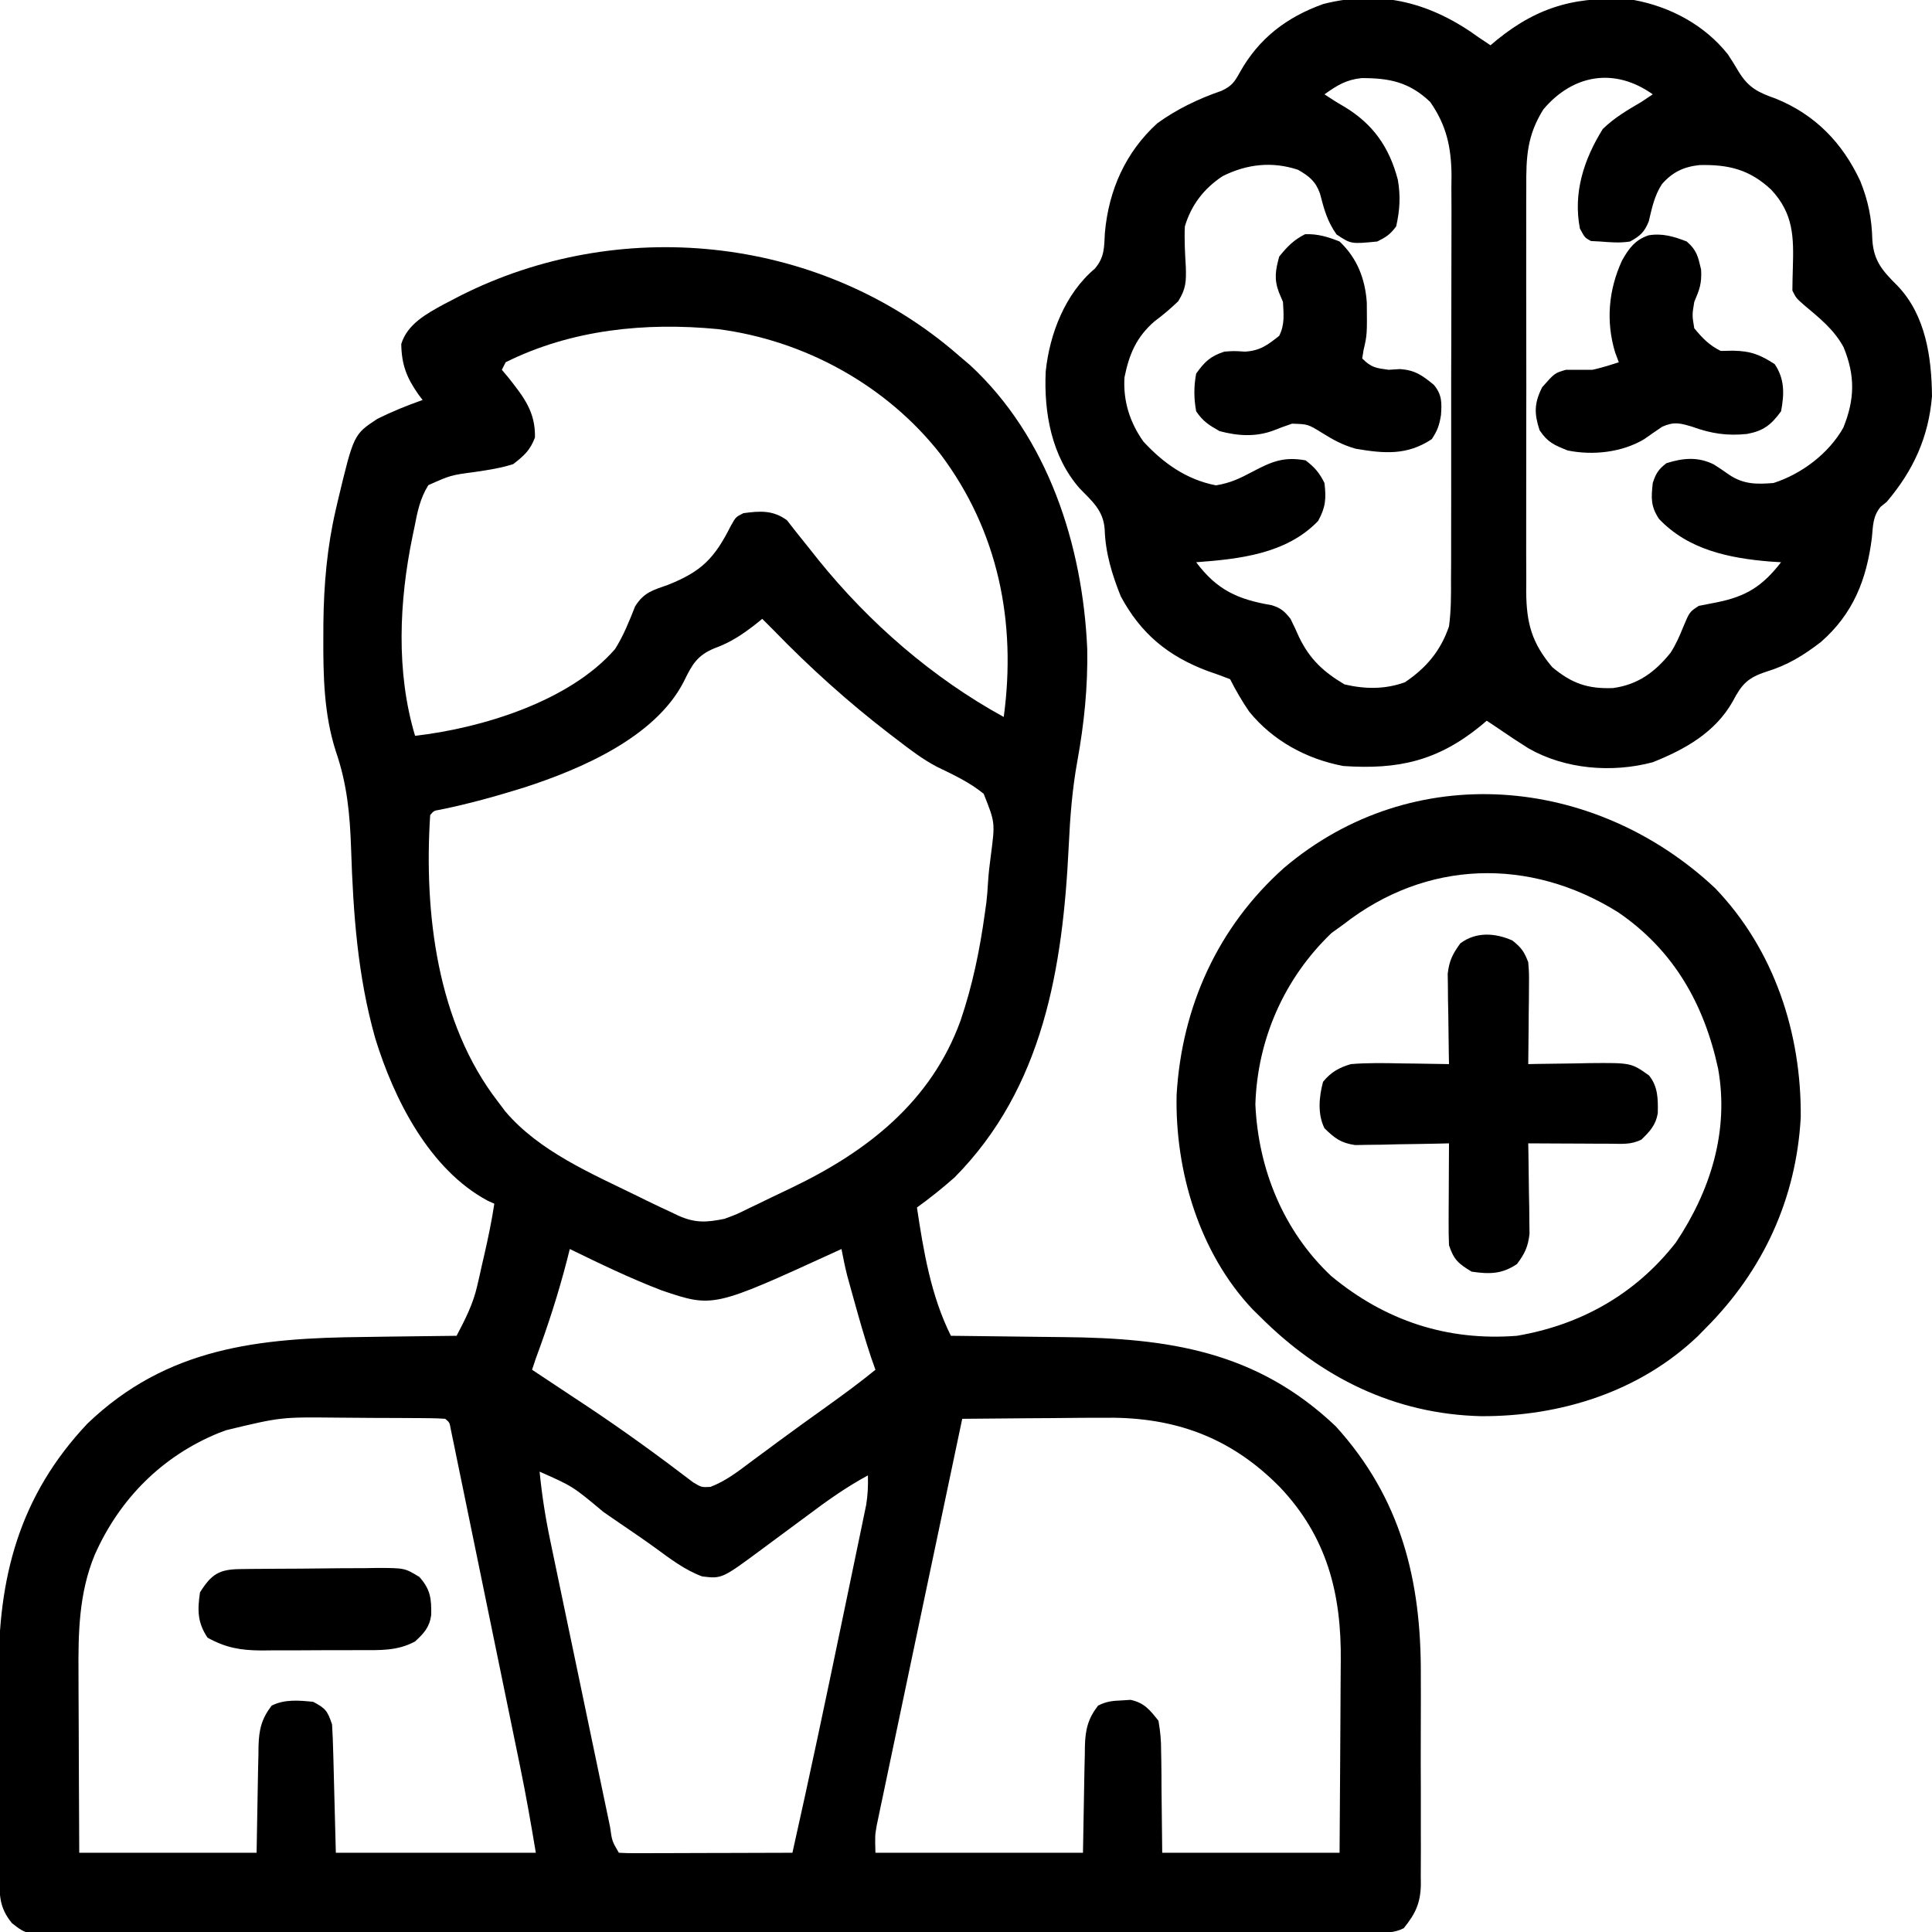 <svg xmlns="http://www.w3.org/2000/svg" width="512" height="512"><path d="M0 0 C1.491 1.274 1.491 1.274 3.012 2.574 C4.023 3.431 4.023 3.431 5.055 4.305 C25.771 23.446 34.955 52.106 36.141 79.559 C36.326 89.506 35.311 99.452 33.526 109.237 C32.158 116.754 31.592 124.157 31.236 131.785 C29.675 163.952 24.546 195.777 1.012 219.574 C-2.208 222.415 -5.501 225.07 -8.988 227.574 C-7.245 239.154 -5.281 250.988 0.012 261.574 C0.977 261.583 0.977 261.583 1.961 261.592 C8.727 261.657 15.493 261.741 22.259 261.837 C24.776 261.87 27.292 261.898 29.809 261.921 C57.62 262.18 80.975 265.591 102.012 285.574 C119.325 304.658 124.683 326.367 124.543 351.621 C124.546 353.375 124.55 355.128 124.555 356.882 C124.56 360.515 124.552 364.149 124.533 367.782 C124.51 372.429 124.524 377.075 124.547 381.722 C124.562 385.325 124.557 388.928 124.547 392.531 C124.544 394.246 124.548 395.96 124.557 397.674 C124.567 400.062 124.552 402.448 124.529 404.835 C124.537 405.533 124.545 406.231 124.554 406.951 C124.468 411.91 123.114 414.751 120.012 418.574 C117.293 419.934 115.159 419.705 112.113 419.711 C110.849 419.716 109.584 419.721 108.281 419.727 C106.864 419.727 105.447 419.728 104.031 419.728 C102.536 419.732 101.041 419.737 99.546 419.741 C95.424 419.753 91.301 419.759 87.178 419.764 C82.738 419.77 78.297 419.781 73.857 419.792 C63.126 419.816 52.395 419.831 41.663 419.844 C38.634 419.848 35.604 419.852 32.575 419.856 C13.773 419.881 -5.028 419.903 -23.83 419.915 C-28.186 419.918 -32.543 419.921 -36.9 419.924 C-37.983 419.925 -39.066 419.926 -40.181 419.927 C-57.731 419.939 -75.28 419.972 -92.829 420.014 C-110.835 420.057 -128.84 420.08 -146.846 420.085 C-156.96 420.089 -167.075 420.101 -177.189 420.133 C-185.801 420.161 -194.414 420.172 -203.026 420.161 C-207.422 420.156 -211.817 420.159 -216.213 420.184 C-220.236 420.206 -224.259 420.206 -228.282 420.187 C-229.738 420.184 -231.195 420.189 -232.651 420.204 C-244.89 420.322 -244.89 420.322 -248.831 417.224 C-252.254 413.02 -252.122 409.803 -252.149 404.527 C-252.154 403.812 -252.159 403.098 -252.164 402.362 C-252.179 399.993 -252.186 397.623 -252.191 395.254 C-252.194 394.439 -252.197 393.625 -252.2 392.786 C-252.215 388.461 -252.224 384.136 -252.229 379.811 C-252.234 375.388 -252.258 370.965 -252.286 366.543 C-252.305 363.107 -252.31 359.672 -252.312 356.236 C-252.315 354.609 -252.323 352.982 -252.336 351.355 C-252.531 325.685 -246.91 303.999 -228.801 284.824 C-207.718 264.625 -183.421 262.156 -155.551 261.887 C-153.162 261.853 -150.773 261.819 -148.385 261.783 C-142.586 261.699 -136.787 261.63 -130.988 261.574 C-128.724 257.265 -126.627 253.187 -125.539 248.41 C-125.331 247.516 -125.123 246.621 -124.908 245.699 C-124.708 244.792 -124.507 243.884 -124.301 242.949 C-124.089 242.034 -123.877 241.119 -123.658 240.176 C-122.624 235.66 -121.681 231.157 -120.988 226.574 C-121.562 226.314 -122.136 226.053 -122.727 225.785 C-138.175 217.514 -147.567 198.915 -152.527 182.789 C-157.224 166.235 -158.384 149.646 -158.942 132.539 C-159.253 123.378 -159.99 115.372 -163.006 106.631 C-166.148 96.858 -166.348 86.629 -166.301 76.449 C-166.293 74.549 -166.293 74.549 -166.286 72.61 C-166.159 62.357 -165.31 52.562 -162.988 42.574 C-162.811 41.806 -162.634 41.038 -162.452 40.246 C-158.25 22.711 -158.25 22.711 -151.988 18.574 C-148.074 16.634 -144.109 15.021 -139.988 13.574 C-140.349 13.101 -140.71 12.628 -141.082 12.141 C-144.24 7.641 -145.552 4.241 -145.652 -1.25 C-144.043 -6.522 -139.001 -9.259 -134.42 -11.761 C-133.721 -12.125 -133.021 -12.489 -132.301 -12.863 C-131.188 -13.444 -131.188 -13.444 -130.053 -14.036 C-88.116 -35.224 -36.198 -30.09 0 0 Z M-117.988 3.574 C-118.318 4.234 -118.648 4.894 -118.988 5.574 C-118.122 6.609 -118.122 6.609 -117.238 7.664 C-113.139 12.852 -110.077 16.749 -110.219 23.504 C-111.479 26.893 -113.12 28.365 -115.988 30.574 C-119.29 31.626 -122.628 32.136 -126.051 32.637 C-132.565 33.506 -132.565 33.506 -138.473 36.145 C-140.693 39.703 -141.389 43.3 -142.176 47.387 C-142.34 48.169 -142.504 48.95 -142.674 49.756 C-146.211 66.897 -147.071 85.662 -141.988 102.574 C-124.305 100.545 -100.996 93.425 -88.988 79.574 C-86.729 75.99 -85.233 72.191 -83.676 68.262 C-81.364 64.58 -79.042 63.993 -74.988 62.574 C-66.031 59.022 -62.603 55.469 -58.32 46.938 C-56.988 44.574 -56.988 44.574 -54.988 43.574 C-50.541 42.963 -47.126 42.742 -43.426 45.449 C-42.621 46.48 -41.817 47.512 -40.988 48.574 C-39.74 50.138 -38.49 51.7 -37.238 53.262 C-36.547 54.133 -35.856 55.005 -35.145 55.902 C-21.645 72.63 -4.888 87.216 14.012 97.574 C17.42 72.44 12.558 48.318 -2.738 27.949 C-16.986 9.721 -38.757 -2.265 -61.764 -5.21 C-80.934 -7.066 -100.546 -5.102 -117.988 3.574 Z M-49.988 71.574 C-50.698 72.154 -50.698 72.154 -51.422 72.746 C-55.068 75.618 -58.295 77.806 -62.676 79.387 C-67.319 81.299 -68.633 83.818 -70.781 88.215 C-78.319 102.949 -98.011 111.388 -113.066 116.27 C-120.402 118.546 -127.73 120.603 -135.26 122.134 C-137.007 122.422 -137.007 122.422 -137.988 123.574 C-139.656 149.444 -136.198 178.65 -119.988 199.574 C-119.359 200.408 -118.73 201.242 -118.082 202.102 C-109.109 212.698 -95.205 218.593 -82.988 224.574 C-82.196 224.965 -81.405 225.356 -80.589 225.759 C-78.441 226.806 -76.283 227.823 -74.113 228.824 C-73.179 229.274 -73.179 229.274 -72.226 229.733 C-67.701 231.739 -64.773 231.537 -59.988 230.574 C-56.69 229.348 -56.69 229.348 -53.418 227.73 C-52.815 227.442 -52.212 227.154 -51.591 226.858 C-50.32 226.247 -49.051 225.632 -47.784 225.012 C-45.896 224.09 -43.998 223.191 -42.098 222.293 C-22.132 212.711 -5.251 199.541 2.547 178.106 C5.731 168.759 7.669 159.341 9.012 149.574 C9.143 148.637 9.275 147.7 9.41 146.734 C9.603 145.044 9.744 143.347 9.832 141.648 C9.983 139.066 10.281 136.591 10.629 134.031 C11.731 125.545 11.731 125.545 8.695 117.935 C4.952 114.865 0.611 112.867 -3.722 110.765 C-7.472 108.795 -10.764 106.279 -14.113 103.699 C-14.774 103.197 -15.434 102.694 -16.114 102.176 C-27.136 93.703 -37.317 84.554 -46.988 74.574 C-47.986 73.572 -48.985 72.571 -49.988 71.574 Z M-100.988 238.574 C-101.219 239.495 -101.45 240.415 -101.688 241.363 C-103.994 250.315 -106.767 258.903 -109.988 267.574 C-110.318 268.564 -110.648 269.554 -110.988 270.574 C-110.319 271.017 -109.649 271.46 -108.96 271.916 C-105.863 273.966 -102.77 276.02 -99.676 278.074 C-98.623 278.77 -97.571 279.466 -96.486 280.184 C-86.83 286.601 -77.488 293.383 -68.277 300.422 C-66.076 301.737 -66.076 301.737 -63.711 301.617 C-59.579 300.034 -56.321 297.47 -52.801 294.824 C-51.199 293.643 -49.598 292.462 -47.996 291.281 C-47.174 290.671 -46.352 290.061 -45.505 289.432 C-41.424 286.419 -37.297 283.469 -33.176 280.512 C-28.694 277.296 -24.257 274.072 -19.988 270.574 C-20.576 268.904 -20.576 268.904 -21.176 267.199 C-22.816 262.285 -24.224 257.314 -25.613 252.324 C-25.831 251.544 -26.049 250.763 -26.274 249.959 C-26.481 249.208 -26.689 248.457 -26.902 247.684 C-27.087 247.013 -27.273 246.342 -27.463 245.651 C-28.056 243.306 -28.531 240.949 -28.988 238.574 C-29.537 238.826 -30.085 239.078 -30.65 239.337 C-62.985 254.143 -62.985 254.143 -76.551 249.574 C-84.907 246.377 -92.952 242.495 -100.988 238.574 Z M-191.988 286.574 C-192.664 286.824 -193.341 287.074 -194.037 287.332 C-209.032 293.465 -220.306 304.796 -226.863 319.574 C-231.097 329.76 -231.27 340.339 -231.184 351.211 C-231.18 352.585 -231.177 353.96 -231.175 355.334 C-231.167 358.913 -231.148 362.492 -231.126 366.07 C-231.105 369.738 -231.096 373.405 -231.086 377.072 C-231.066 384.24 -231.027 391.407 -230.988 398.574 C-215.478 398.574 -199.968 398.574 -183.988 398.574 C-183.778 387.61 -183.778 387.61 -183.6 376.646 C-183.568 375.264 -183.535 373.882 -183.5 372.5 C-183.494 371.791 -183.488 371.083 -183.481 370.353 C-183.354 365.951 -182.692 363.083 -179.988 359.574 C-176.549 357.855 -172.757 358.192 -168.988 358.574 C-165.699 360.301 -165.174 361.016 -163.988 364.574 C-163.835 367.157 -163.731 369.719 -163.672 372.305 C-163.653 372.97 -163.635 373.635 -163.615 374.321 C-163.547 376.801 -163.487 379.281 -163.426 381.762 C-163.209 390.084 -163.209 390.084 -162.988 398.574 C-145.498 398.574 -128.008 398.574 -109.988 398.574 C-111.257 390.961 -112.569 383.415 -114.127 375.865 C-114.331 374.869 -114.534 373.874 -114.744 372.849 C-115.408 369.607 -116.075 366.366 -116.742 363.125 C-117.208 360.858 -117.673 358.59 -118.139 356.323 C-119.11 351.597 -120.083 346.871 -121.056 342.145 C-122.307 336.075 -123.552 330.004 -124.796 323.932 C-125.753 319.262 -126.714 314.593 -127.675 309.924 C-128.136 307.684 -128.596 305.444 -129.055 303.203 C-129.692 300.088 -130.335 296.974 -130.979 293.861 C-131.168 292.929 -131.358 291.998 -131.553 291.038 C-131.729 290.196 -131.904 289.354 -132.084 288.486 C-132.236 287.75 -132.387 287.015 -132.543 286.257 C-132.843 284.551 -132.843 284.551 -133.988 283.574 C-135.367 283.466 -136.751 283.425 -138.134 283.413 C-139.457 283.399 -139.457 283.399 -140.807 283.384 C-141.771 283.38 -142.734 283.375 -143.727 283.371 C-144.718 283.365 -145.709 283.36 -146.73 283.354 C-148.839 283.344 -150.949 283.338 -153.058 283.334 C-156.249 283.324 -159.44 283.293 -162.631 283.262 C-177.558 283.105 -177.558 283.105 -191.988 286.574 Z M3.012 283.574 C-0.144 298.524 -3.294 313.474 -6.436 328.427 C-6.72 329.782 -7.005 331.137 -7.29 332.492 C-7.43 333.162 -7.571 333.833 -7.716 334.524 C-8.688 339.148 -9.662 343.772 -10.636 348.395 C-11.931 354.542 -13.221 360.689 -14.508 366.838 C-14.994 369.157 -15.482 371.476 -15.971 373.795 C-16.653 377.028 -17.329 380.262 -18.004 383.496 C-18.206 384.449 -18.409 385.401 -18.618 386.383 C-18.8 387.262 -18.982 388.14 -19.169 389.046 C-19.408 390.184 -19.408 390.184 -19.651 391.344 C-20.113 394.022 -20.113 394.022 -19.988 398.574 C-1.838 398.574 16.312 398.574 35.012 398.574 C35.222 387.61 35.222 387.61 35.4 376.646 C35.432 375.264 35.465 373.882 35.5 372.5 C35.506 371.791 35.512 371.083 35.519 370.353 C35.646 365.951 36.308 363.083 39.012 359.574 C41.284 358.438 42.795 358.31 45.324 358.199 C46.083 358.15 46.843 358.101 47.625 358.051 C51.305 358.858 52.675 360.671 55.012 363.574 C55.518 366.475 55.735 368.821 55.719 371.719 C55.733 372.402 55.748 373.085 55.763 373.788 C55.81 376.321 55.815 378.854 55.824 381.387 C55.886 387.059 55.948 392.73 56.012 398.574 C71.522 398.574 87.032 398.574 103.012 398.574 C103.099 387.517 103.099 387.517 103.158 376.459 C103.176 371.939 103.197 367.419 103.238 362.899 C103.271 359.248 103.289 355.598 103.296 351.947 C103.302 350.565 103.313 349.183 103.329 347.801 C103.533 329.894 99.668 314.829 87.184 301.667 C74.847 289.136 60.744 283.539 43.253 283.292 C37.734 283.274 32.217 283.324 26.699 283.387 C24.398 283.402 22.096 283.415 19.795 283.428 C14.2 283.461 8.606 283.511 3.012 283.574 Z M-108.988 297.574 C-108.377 303.796 -107.437 309.819 -106.146 315.934 C-105.963 316.821 -105.779 317.708 -105.589 318.622 C-104.987 321.524 -104.378 324.424 -103.77 327.324 C-103.347 329.349 -102.925 331.374 -102.503 333.399 C-101.621 337.626 -100.737 341.852 -99.85 346.078 C-98.711 351.505 -97.58 356.934 -96.45 362.364 C-95.582 366.537 -94.709 370.709 -93.836 374.881 C-93.417 376.884 -92.999 378.887 -92.582 380.891 C-92.002 383.678 -91.417 386.464 -90.83 389.25 C-90.658 390.083 -90.485 390.916 -90.307 391.775 C-89.795 395.48 -89.795 395.48 -87.988 398.574 C-86.545 398.667 -85.098 398.692 -83.652 398.688 C-82.731 398.688 -81.81 398.688 -80.862 398.688 C-79.36 398.68 -79.36 398.68 -77.828 398.672 C-76.809 398.67 -75.789 398.669 -74.738 398.668 C-71.468 398.662 -68.197 398.649 -64.926 398.637 C-62.714 398.632 -60.503 398.627 -58.291 398.623 C-52.857 398.612 -47.423 398.595 -41.988 398.574 C-37.44 378.33 -33.165 358.028 -28.949 337.713 C-28.35 334.827 -27.749 331.942 -27.146 329.057 C-26.423 325.598 -25.705 322.139 -24.991 318.678 C-24.595 316.761 -24.193 314.844 -23.791 312.928 C-23.554 311.77 -23.316 310.611 -23.071 309.417 C-22.861 308.406 -22.651 307.394 -22.435 306.352 C-22.009 303.702 -21.903 301.252 -21.988 298.574 C-27.775 301.695 -32.928 305.376 -38.176 309.324 C-39.862 310.573 -41.55 311.821 -43.238 313.066 C-46.576 315.53 -46.576 315.53 -49.906 318.005 C-60.666 325.976 -60.666 325.976 -65.895 325.344 C-70.481 323.658 -74.319 320.711 -78.234 317.845 C-81.44 315.522 -84.721 313.309 -87.988 311.074 C-89.344 310.141 -90.699 309.207 -92.055 308.273 C-100.188 301.471 -100.188 301.471 -108.988 297.574 Z " fill="#000000" transform="translate(251.988,92.426)"></path><path d="M0 0 C0.99 0.66 1.98 1.32 3 2 C3.545 1.541 4.091 1.082 4.652 0.609 C15.988 -8.614 26.593 -11.212 41 -10 C50.652 -8.223 59.76 -3.348 65.914 4.414 C66.911 5.922 67.873 7.456 68.781 9.02 C71.385 13.251 73.907 14.486 78.562 16.125 C89.027 20.364 96.253 27.815 101 38 C103.106 43.24 104.046 47.928 104.188 53.562 C104.562 59.336 107.014 61.885 110.996 65.875 C118.342 73.665 119.893 84.71 120 95 C119.097 105.905 115.034 114.709 108 123 C107.464 123.434 106.927 123.869 106.375 124.316 C104.29 126.87 104.379 129.32 104.062 132.562 C102.659 143.642 99.093 152.686 90.555 160.133 C85.915 163.715 81.74 166.272 76.125 168 C71.169 169.598 69.585 171.322 67.211 175.852 C62.563 184.098 54.552 188.591 46 192 C35.182 194.888 22.756 193.865 13.051 188.312 C10.321 186.6 7.651 184.831 5 183 C3.515 182.01 3.515 182.01 2 181 C1.455 181.459 0.909 181.918 0.348 182.391 C-11.04 191.657 -21.463 194 -36 193 C-45.73 191.171 -54.705 186.302 -60.984 178.551 C-62.858 175.781 -64.506 172.989 -66 170 C-67.978 169.214 -69.984 168.496 -72 167.812 C-82.466 163.874 -89.681 157.934 -95 148 C-97.325 142.185 -99.053 136.528 -99.25 130.25 C-99.615 125.238 -102.559 122.855 -105.93 119.375 C-113.326 110.891 -115.388 99.369 -114.875 88.438 C-113.85 78.487 -109.714 67.806 -101.863 61.203 C-99.236 58.096 -99.421 55.648 -99.188 51.625 C-98.175 40.441 -93.765 30.373 -85.312 22.68 C-80.152 18.931 -74.323 16.138 -68.297 14.074 C-65.59 12.808 -64.858 11.777 -63.438 9.188 C-58.405 0.184 -51.043 -5.464 -41.312 -8.938 C-25.895 -12.865 -12.598 -9.186 0 0 Z M17 19 C12.682 25.912 12.427 31.583 12.482 39.623 C12.475 40.87 12.468 42.116 12.461 43.4 C12.447 46.799 12.45 50.198 12.463 53.597 C12.473 57.166 12.463 60.735 12.457 64.304 C12.45 70.295 12.459 76.287 12.479 82.279 C12.5 89.191 12.493 96.102 12.471 103.014 C12.453 108.965 12.451 114.916 12.461 120.867 C12.467 124.414 12.468 127.961 12.455 131.508 C12.441 135.465 12.46 139.421 12.482 143.377 C12.474 144.542 12.466 145.707 12.458 146.907 C12.544 155.173 13.935 160.371 19.375 166.812 C24.576 171.147 28.772 172.585 35.477 172.344 C42.063 171.447 46.603 168.108 50.699 163.008 C52.125 160.808 53.082 158.617 54.062 156.188 C55.736 152.173 55.736 152.173 58.188 150.562 C59.827 150.235 61.467 149.911 63.109 149.598 C70.832 148.03 75.118 145.297 80 139 C79.007 138.937 78.015 138.874 76.992 138.809 C66.227 137.917 55.372 135.691 47.633 127.492 C45.435 124.138 45.57 121.937 46 118 C46.83 115.439 47.504 114.382 49.625 112.75 C54.071 111.346 57.996 111.007 62.191 113.086 C63.563 113.96 64.914 114.866 66.238 115.809 C70.04 118.38 73.543 118.365 78 118 C85.456 115.616 92.654 110.164 96.492 103.352 C99.561 95.795 99.663 89.522 96.562 82 C94.065 77.359 90.131 74.233 86.145 70.883 C84 69 84 69 83 67 C83.023 65.061 83.051 63.122 83.117 61.185 C83.373 52.806 83.337 46.652 77.387 40.27 C71.659 34.922 66.132 33.572 58.402 33.746 C54.193 34.191 51.214 35.614 48.43 38.793 C46.414 41.904 45.796 45.087 44.941 48.66 C43.786 51.533 42.683 52.495 40 54 C37.309 54.441 34.712 54.212 32 54 C31.216 53.959 30.433 53.917 29.625 53.875 C28 53 28 53 26.688 50.562 C24.86 41.094 27.739 32.242 32.75 24.188 C35.835 21.188 39.303 19.163 43 17 C43.99 16.34 44.98 15.68 46 15 C35.969 7.867 24.932 9.606 17 19 Z M-41 15 C-39.348 16.101 -37.679 17.181 -35.949 18.156 C-28.213 22.752 -23.852 28.904 -21.562 37.625 C-20.801 42.01 -21.026 45.655 -22 50 C-23.58 52.13 -24.648 52.824 -27 54 C-33.971 54.686 -33.971 54.686 -37.812 52.125 C-40.302 48.569 -41.101 45.462 -42.188 41.312 C-43.332 38.056 -45.052 36.695 -48 35 C-54.839 32.72 -61.551 33.467 -67.957 36.664 C-72.906 39.9 -76.321 44.333 -78 50 C-78.17 53.591 -77.951 57.175 -77.746 60.762 C-77.631 64.602 -77.683 66.489 -79.758 69.836 C-81.762 71.77 -83.77 73.462 -86 75.125 C-90.805 79.256 -92.759 83.846 -94 90 C-94.392 96.236 -92.6 101.916 -89 107 C-83.685 112.775 -77.519 117.131 -69.75 118.625 C-65.879 117.98 -63.507 116.824 -60.062 115 C-54.92 112.284 -51.767 110.97 -46 112 C-43.569 113.87 -42.359 115.281 -41 118 C-40.524 122.123 -40.669 124.4 -42.688 128.062 C-51.089 136.816 -63.577 138.149 -75 139 C-69.514 146.334 -63.987 148.869 -55.016 150.375 C-52.541 151.142 -51.603 151.973 -50 154 C-49.205 155.582 -48.458 157.189 -47.75 158.812 C-44.878 164.738 -41.282 168.049 -35.688 171.375 C-30.213 172.648 -24.994 172.715 -19.688 170.812 C-14.016 166.987 -10.234 162.512 -8 156 C-7.431 151.799 -7.443 147.643 -7.467 143.409 C-7.458 142.165 -7.449 140.922 -7.44 139.641 C-7.422 136.25 -7.421 132.86 -7.43 129.469 C-7.435 126.629 -7.428 123.789 -7.42 120.949 C-7.403 114.243 -7.407 107.537 -7.424 100.831 C-7.44 93.935 -7.425 87.039 -7.392 80.143 C-7.366 74.202 -7.358 68.262 -7.367 62.321 C-7.372 58.781 -7.37 55.242 -7.349 51.703 C-7.327 47.752 -7.346 43.801 -7.369 39.85 C-7.357 38.692 -7.346 37.535 -7.333 36.342 C-7.42 28.933 -8.694 23.146 -13 17 C-18.53 11.736 -23.81 10.67 -31.191 10.699 C-35.305 11.14 -37.658 12.624 -41 15 Z " fill="#000000" transform="translate(392,10)"></path><path d="M0 0 C15.678 16.32 22.906 38.466 22.691 60.785 C21.488 82.34 12.753 101.33 -2.523 116.633 C-3.209 117.33 -3.895 118.028 -4.602 118.746 C-20.056 133.485 -40.989 140.029 -62.026 139.936 C-85.051 139.381 -104.507 129.626 -120.523 113.633 C-121.192 112.975 -121.861 112.318 -122.551 111.641 C-136.701 96.688 -143.159 74.95 -142.707 54.723 C-141.318 31.338 -131.749 10.246 -114.23 -5.383 C-80.054 -34.364 -31.832 -29.861 0 0 Z M-98.523 9.633 C-99.555 10.375 -100.586 11.118 -101.648 11.883 C-114.167 23.857 -121.303 40.028 -121.836 57.32 C-121.064 74.498 -114.393 90.897 -101.742 102.793 C-87.42 114.669 -70.98 120.068 -52.523 118.633 C-35.507 115.745 -21 107.505 -10.395 93.902 C-1.191 80.127 3.755 64.317 0.789 47.805 C-2.932 30.653 -11.023 16.377 -25.77 6.348 C-49.188 -8.235 -76.555 -7.556 -98.523 9.633 Z " fill="#000000" transform="translate(454.523,235.367)"></path><path d="M0 0 C2.391 1.913 3.103 2.922 4.188 5.75 C4.415 8.683 4.415 8.683 4.383 12.047 C4.376 13.252 4.37 14.457 4.363 15.699 C4.347 16.953 4.33 18.208 4.312 19.5 C4.303 20.77 4.294 22.039 4.285 23.348 C4.262 26.482 4.229 29.616 4.188 32.75 C5.322 32.726 5.322 32.726 6.479 32.702 C9.923 32.64 13.368 32.601 16.812 32.562 C18.002 32.537 19.192 32.512 20.418 32.486 C31.449 32.394 31.449 32.394 36.188 35.75 C38.592 38.701 38.599 42.041 38.516 45.781 C37.997 48.893 36.402 50.601 34.188 52.75 C31.369 54.159 29.015 53.862 25.867 53.848 C24.61 53.844 23.354 53.841 22.059 53.838 C20.74 53.83 19.421 53.821 18.062 53.812 C16.723 53.807 15.383 53.803 14.043 53.799 C10.758 53.787 7.473 53.771 4.188 53.75 C4.203 54.542 4.219 55.333 4.235 56.149 C4.298 59.745 4.337 63.341 4.375 66.938 C4.4 68.183 4.425 69.429 4.451 70.713 C4.461 71.915 4.471 73.117 4.48 74.355 C4.496 75.46 4.512 76.565 4.528 77.704 C4.141 81.166 3.266 82.979 1.188 85.75 C-2.836 88.432 -6.085 88.438 -10.812 87.75 C-14.311 85.636 -15.518 84.633 -16.812 80.75 C-16.896 78.685 -16.92 76.617 -16.91 74.551 C-16.907 73.342 -16.904 72.134 -16.9 70.889 C-16.888 68.995 -16.888 68.995 -16.875 67.062 C-16.87 65.788 -16.866 64.514 -16.861 63.201 C-16.85 60.051 -16.833 56.9 -16.812 53.75 C-17.635 53.771 -18.457 53.792 -19.303 53.813 C-23.036 53.897 -26.767 53.949 -30.5 54 C-31.794 54.034 -33.087 54.067 -34.42 54.102 C-35.667 54.114 -36.914 54.127 -38.199 54.141 C-39.346 54.162 -40.493 54.183 -41.675 54.204 C-45.477 53.654 -47.094 52.407 -49.812 49.75 C-51.684 46.007 -51.26 41.407 -50.188 37.438 C-48.098 34.874 -45.937 33.664 -42.812 32.75 C-38.348 32.382 -33.913 32.468 -29.438 32.562 C-27.618 32.583 -27.618 32.583 -25.762 32.604 C-22.778 32.639 -19.796 32.688 -16.812 32.75 C-16.828 31.958 -16.844 31.167 -16.86 30.351 C-16.923 26.755 -16.962 23.159 -17 19.562 C-17.025 18.317 -17.05 17.071 -17.076 15.787 C-17.086 14.585 -17.096 13.383 -17.105 12.145 C-17.121 11.04 -17.137 9.935 -17.153 8.796 C-16.769 5.364 -15.833 3.521 -13.812 0.75 C-9.652 -2.37 -4.594 -2.042 0 0 Z " fill="#000000" transform="translate(400.812,249.25)"></path><path d="M0 0 C4.683 4.423 6.791 9.912 7.219 16.23 C7.296 24.722 7.296 24.722 6.359 28.77 C6.241 29.506 6.122 30.242 6 31 C8.433 33.433 9.632 33.541 13 34 C13.969 33.938 14.939 33.876 15.938 33.812 C19.981 34.06 21.895 35.46 25 38 C27.155 40.623 27.111 42.73 26.875 46 C26.425 48.72 25.985 50.023 24.438 52.375 C17.885 56.743 11.789 56.196 4.305 54.926 C0.843 53.956 -1.653 52.591 -4.688 50.688 C-8.387 48.41 -8.387 48.41 -12.59 48.277 C-14.271 48.84 -15.937 49.452 -17.582 50.113 C-22.301 51.844 -27.015 51.529 -31.812 50.25 C-34.612 48.65 -36.168 47.714 -38 45 C-38.63 41.551 -38.647 38.447 -38 35 C-35.739 31.835 -34.243 30.414 -30.562 29.188 C-28 29 -28 29 -25.062 29.188 C-21.067 28.943 -19.1 27.451 -16 25 C-14.485 21.97 -14.83 19.349 -15 16 C-15.351 15.175 -15.701 14.35 -16.062 13.5 C-17.402 9.927 -16.98 7.659 -16 4 C-13.887 1.373 -12.145 -0.428 -9.125 -1.938 C-5.714 -2.038 -3.166 -1.244 0 0 Z " fill="#000000" transform="translate(355,64)"></path><path d="M0 0 C2.68 2.334 2.989 3.952 3.812 7.438 C4.008 11.146 3.416 12.668 2 16 C1.417 19.5 1.417 19.5 2 23 C4.173 25.63 5.947 27.473 9 29 C10.093 28.979 11.186 28.959 12.312 28.938 C16.956 29.016 19.471 30.008 23.312 32.5 C25.979 36.45 25.873 40.389 25 45 C22.331 48.632 20.352 50.175 16 51 C10.711 51.545 6.559 50.923 1.562 49.125 C-1.742 48.131 -3.264 47.682 -6.465 49.066 C-8.098 50.165 -9.719 51.283 -11.328 52.418 C-17.214 55.903 -24.878 56.744 -31.562 55.375 C-35.142 53.943 -36.887 53.212 -39 50 C-40.455 45.55 -40.427 42.853 -38.312 38.625 C-34.991 34.855 -34.991 34.855 -32 34 C-29.667 34 -27.333 34 -25 34 C-22.596 33.476 -20.344 32.765 -18 32 C-18.322 31.139 -18.645 30.278 -18.977 29.391 C-21.462 21.156 -20.723 12.802 -17.141 5.031 C-15.339 1.823 -13.678 -0.432 -10.129 -1.633 C-6.516 -2.256 -3.374 -1.321 0 0 Z " fill="#000000" transform="translate(447,64)"></path><path d="M0 0 C0.965 -0.013 1.929 -0.026 2.923 -0.039 C4.492 -0.05 4.492 -0.05 6.093 -0.061 C7.165 -0.069 8.238 -0.077 9.344 -0.086 C11.618 -0.1 13.892 -0.11 16.166 -0.118 C19.642 -0.135 23.118 -0.179 26.594 -0.223 C28.802 -0.234 31.01 -0.242 33.218 -0.249 C34.257 -0.266 35.297 -0.284 36.368 -0.302 C43.601 -0.28 43.601 -0.28 47.488 2.079 C50.412 5.367 50.7 7.728 50.635 12.142 C50.184 15.406 48.735 16.989 46.354 19.177 C41.649 21.744 36.924 21.483 31.706 21.478 C30.775 21.482 29.844 21.486 28.885 21.491 C26.92 21.497 24.955 21.497 22.99 21.493 C19.996 21.49 17.004 21.513 14.01 21.538 C12.096 21.541 10.182 21.541 8.268 21.54 C7.38 21.549 6.491 21.559 5.575 21.568 C0.086 21.528 -3.813 20.854 -8.646 18.177 C-11.325 14.158 -11.342 10.901 -10.646 6.177 C-7.619 1.334 -5.552 0.064 0 0 Z " fill="#000000" transform="translate(63.646,415.823)"></path></svg>